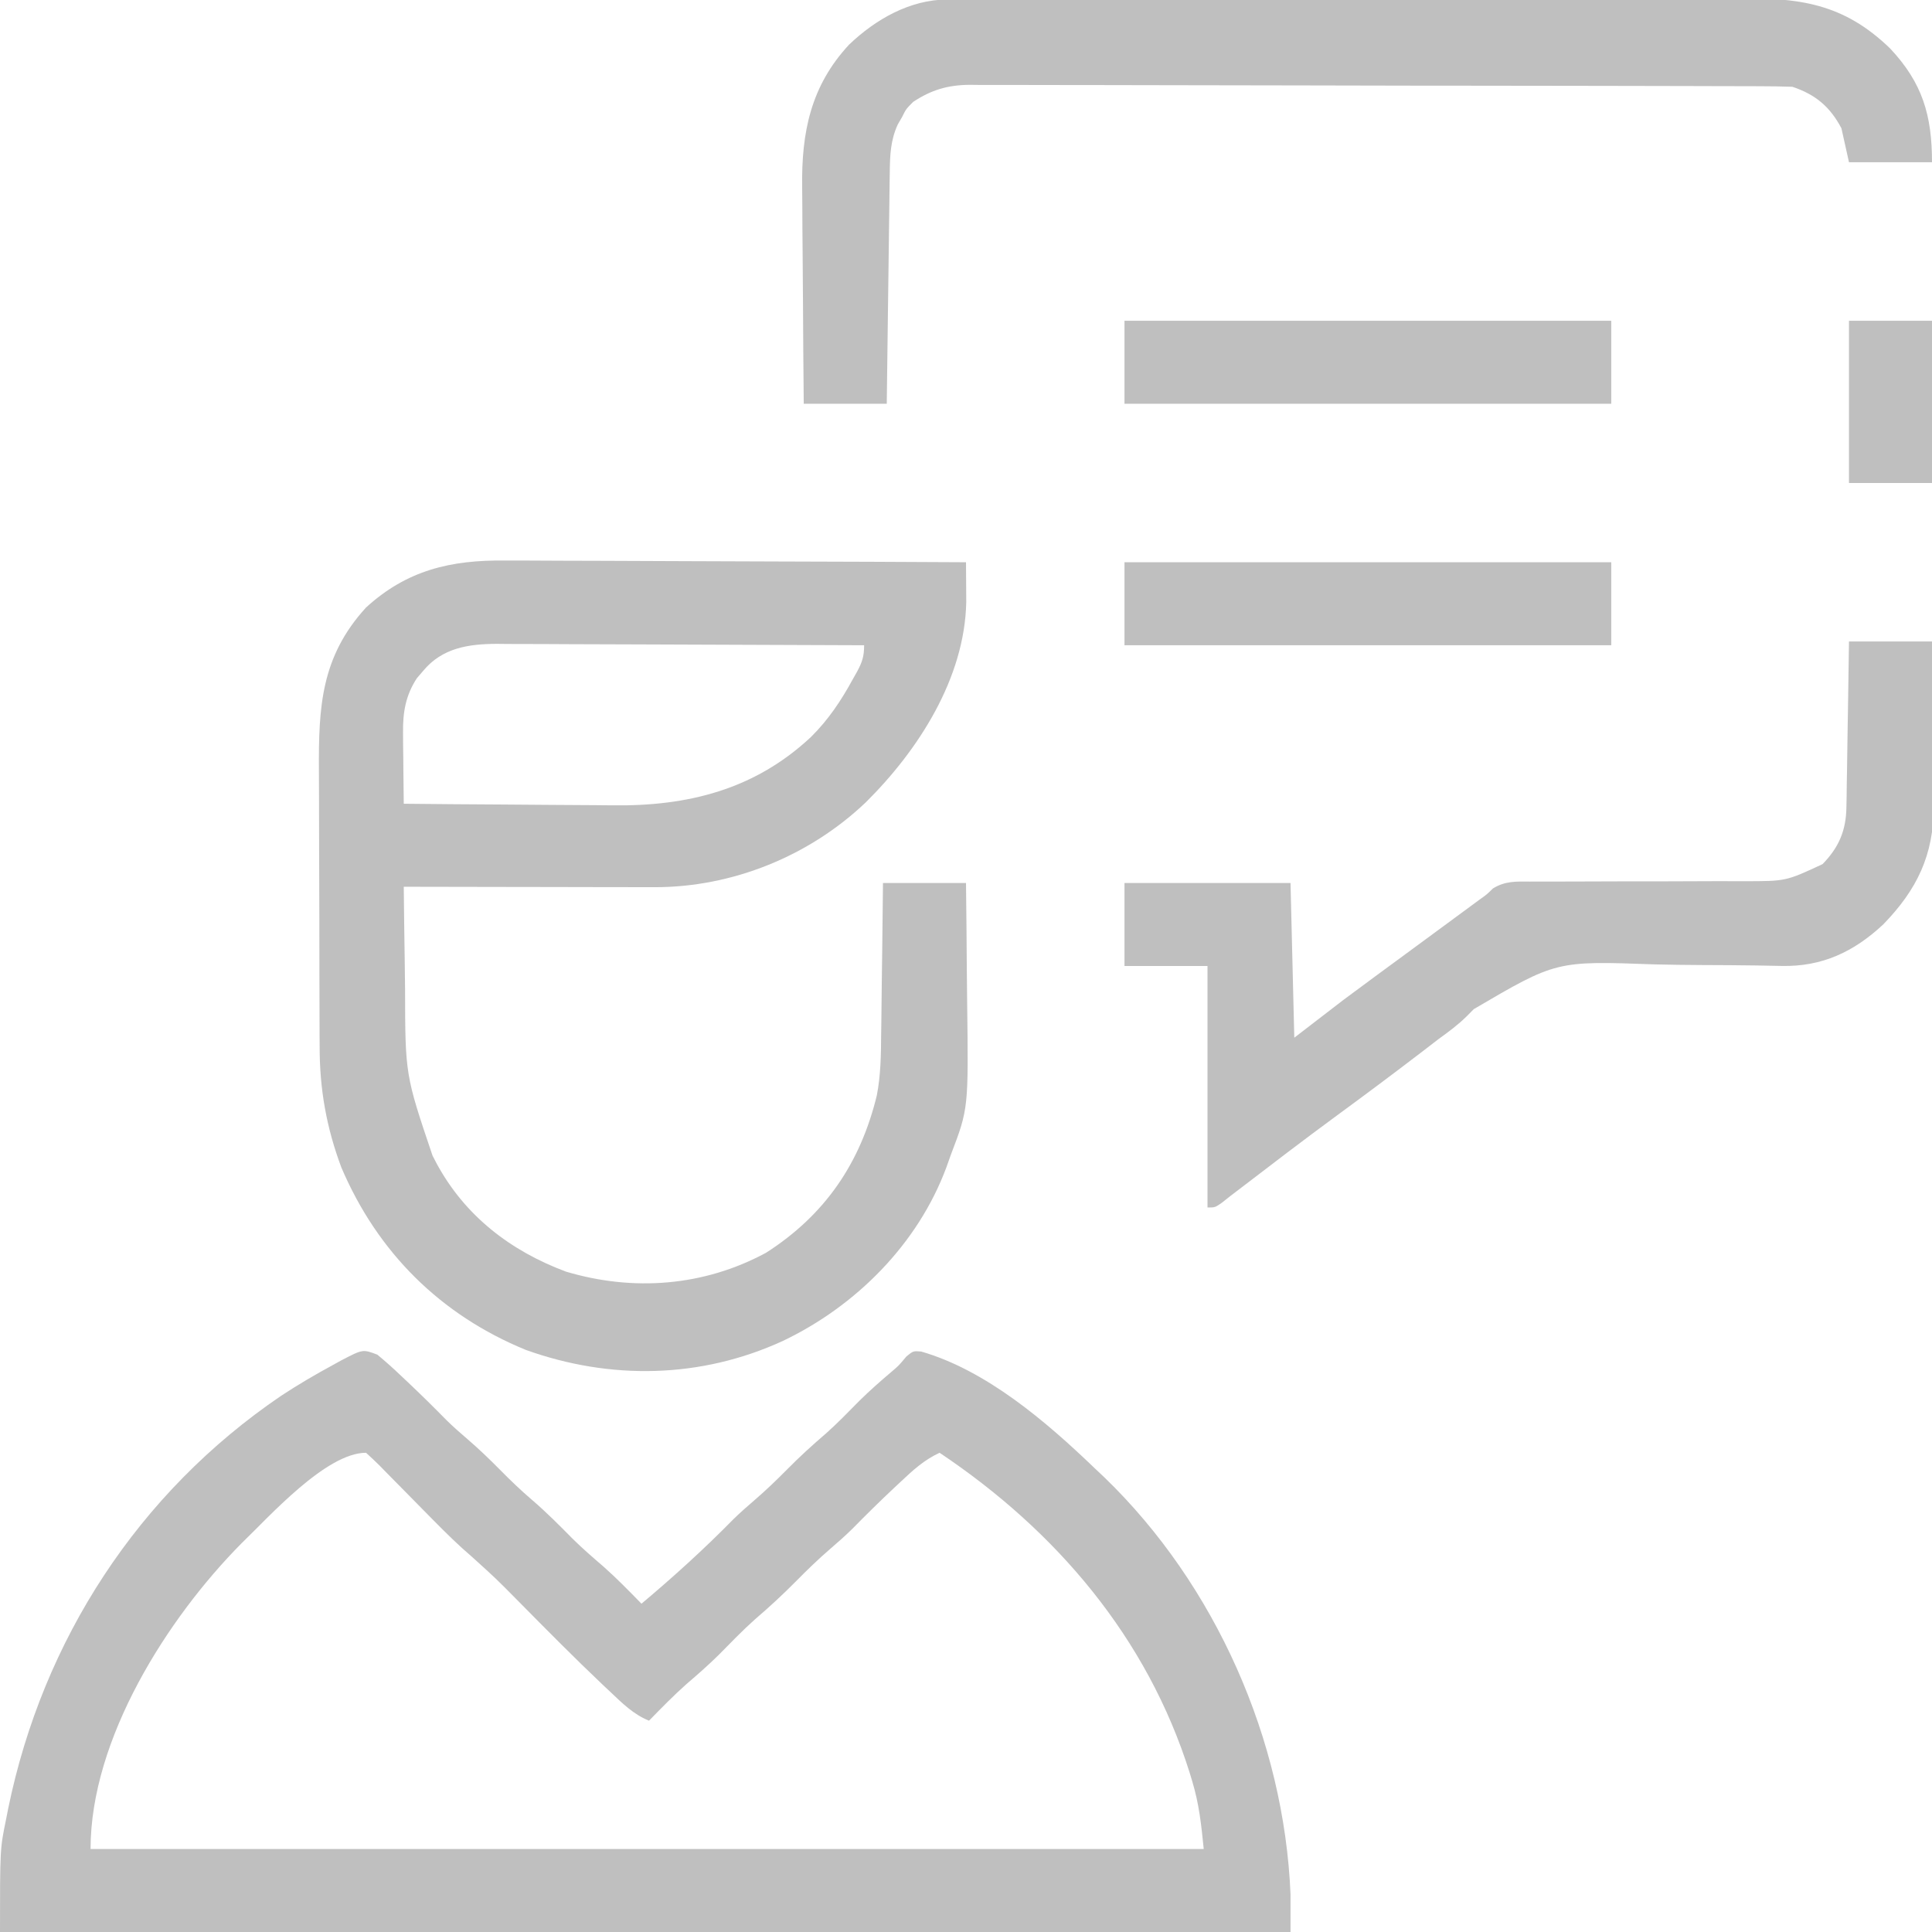 <?xml version="1.0" encoding="UTF-8"?> <svg xmlns="http://www.w3.org/2000/svg" width="130" height="130" viewBox="0 0 130 130" fill="none"> <g opacity="0.25" clip-path="url(#clip0_275_1863)"> <path d="M25.391 91.152C25.949 91.615 26.471 92.079 26.993 92.581C27.214 92.789 27.214 92.789 27.44 93.001C28.331 93.843 29.204 94.703 30.063 95.579C30.511 96.017 30.977 96.425 31.453 96.834C32.217 97.491 32.934 98.179 33.643 98.897C34.34 99.604 35.046 100.281 35.801 100.928C36.764 101.753 37.647 102.643 38.537 103.545C39.208 104.206 39.912 104.816 40.626 105.429C41.512 106.215 42.337 107.063 43.164 107.91C45.309 106.107 47.389 104.223 49.351 102.223C49.801 101.781 50.271 101.371 50.749 100.959C51.514 100.302 52.231 99.614 52.94 98.897C53.793 98.031 54.675 97.227 55.597 96.437C56.376 95.742 57.098 94.994 57.83 94.252C58.525 93.567 59.251 92.929 59.995 92.298C60.471 91.894 60.471 91.894 60.985 91.279C61.445 90.898 61.445 90.898 61.985 90.941C66.383 92.214 70.396 95.661 73.633 98.769C73.972 99.089 73.972 99.089 74.318 99.415C81.792 106.639 86.408 117.081 86.836 127.461C86.836 128.299 86.836 129.137 86.836 130C58.18 130 29.524 130 0 130C0 124.395 0 124.395 0.413 122.399C0.458 122.167 0.503 121.936 0.55 121.698C2.879 110.344 9.306 100.445 18.922 93.916C20.06 93.168 21.226 92.484 22.423 91.835C22.604 91.735 22.784 91.636 22.97 91.534C24.413 90.782 24.413 90.782 25.391 91.152ZM16.25 103.848C11.242 108.903 6.094 117.018 6.094 124.414C30.811 124.414 55.529 124.414 80.996 124.414C80.832 122.775 80.686 121.383 80.219 119.844C80.136 119.57 80.136 119.57 80.052 119.291C77.195 110.196 71.076 103.008 63.223 97.754C62.192 98.231 61.439 98.916 60.62 99.69C60.473 99.827 60.327 99.964 60.176 100.105C59.208 101.012 58.266 101.941 57.336 102.887C56.87 103.345 56.387 103.772 55.891 104.197C55.081 104.893 54.325 105.627 53.574 106.387C52.68 107.292 51.763 108.139 50.797 108.965C49.946 109.726 49.157 110.548 48.355 111.36C47.663 112.043 46.94 112.677 46.201 113.309C45.318 114.092 44.496 114.937 43.672 115.781C42.623 115.359 41.877 114.61 41.069 113.845C40.829 113.62 40.829 113.62 40.584 113.39C38.651 111.558 36.778 109.663 34.906 107.768C33.371 106.214 33.371 106.214 31.751 104.75C30.86 103.99 30.032 103.173 29.209 102.341C29.077 102.207 28.944 102.073 28.808 101.935C28.257 101.378 27.708 100.819 27.159 100.26C26.754 99.847 26.347 99.436 25.94 99.024C25.754 98.833 25.754 98.833 25.563 98.637C25.261 98.333 24.946 98.042 24.629 97.754C21.937 97.754 18.093 102.079 16.25 103.848Z" fill="black"></path> <path d="M33.985 37.717C34.325 37.717 34.666 37.717 35.007 37.716C35.921 37.716 36.836 37.722 37.751 37.729C38.71 37.735 39.67 37.736 40.63 37.737C42.443 37.74 44.255 37.749 46.068 37.759C48.134 37.77 50.199 37.776 52.265 37.781C56.51 37.791 60.755 37.809 65 37.832C65.005 38.402 65.008 38.972 65.011 39.542C65.013 39.86 65.015 40.177 65.017 40.504C64.917 45.638 61.796 50.48 58.258 53.987C54.451 57.612 49.277 59.706 44.031 59.697C43.847 59.697 43.664 59.697 43.474 59.697C42.874 59.697 42.274 59.695 41.673 59.693C41.255 59.692 40.836 59.692 40.417 59.692C39.32 59.691 38.223 59.688 37.125 59.685C36.004 59.683 34.882 59.682 33.76 59.68C31.563 59.678 29.366 59.673 27.168 59.668C27.185 61.375 27.208 63.081 27.235 64.788C27.243 65.367 27.25 65.947 27.256 66.526C27.267 72.323 27.267 72.323 29.104 77.759C29.192 77.928 29.28 78.098 29.37 78.272C31.282 81.816 34.353 84.174 38.086 85.566C42.611 86.914 47.356 86.559 51.543 84.297C55.504 81.762 57.892 78.274 59.001 73.701C59.261 72.345 59.282 71.007 59.29 69.63C59.295 69.335 59.299 69.041 59.304 68.738C59.318 67.809 59.326 66.881 59.335 65.952C59.343 65.318 59.352 64.683 59.361 64.049C59.383 62.504 59.4 60.959 59.414 59.414C61.258 59.414 63.101 59.414 65 59.414C65.025 61.405 65.044 63.397 65.056 65.388C65.06 66.064 65.068 66.74 65.077 67.416C65.168 74.588 65.168 74.588 63.984 77.695C63.886 77.971 63.787 78.246 63.686 78.531C61.771 83.703 57.591 87.886 52.67 90.232C47.155 92.763 41.077 92.872 35.388 90.835C29.636 88.481 25.402 84.266 22.968 78.553C21.966 75.871 21.506 73.29 21.508 70.432C21.507 70.179 21.505 69.926 21.503 69.665C21.498 68.838 21.497 68.01 21.497 67.183C21.495 66.602 21.494 66.022 21.492 65.441C21.489 64.227 21.488 63.013 21.488 61.8C21.488 60.251 21.481 58.702 21.473 57.153C21.467 55.955 21.466 54.757 21.466 53.558C21.465 52.987 21.463 52.417 21.459 51.846C21.433 47.569 21.599 44.194 24.629 40.879C27.383 38.362 30.329 37.674 33.985 37.717ZM28.469 45.148C28.258 45.394 28.258 45.394 28.043 45.645C27.296 46.797 27.105 47.917 27.119 49.272C27.12 49.553 27.122 49.835 27.123 50.125C27.128 50.415 27.132 50.705 27.136 51.003C27.139 51.299 27.141 51.595 27.143 51.9C27.149 52.627 27.158 53.355 27.168 54.082C29.411 54.106 31.654 54.124 33.897 54.135C34.938 54.14 35.98 54.147 37.022 54.159C38.032 54.17 39.041 54.176 40.05 54.178C40.431 54.18 40.812 54.184 41.194 54.189C46.264 54.26 50.769 53.14 54.56 49.598C55.737 48.436 56.595 47.148 57.383 45.703C57.474 45.542 57.565 45.382 57.659 45.216C58.013 44.558 58.145 44.18 58.145 43.418C54.704 43.4 51.263 43.387 47.822 43.379C46.224 43.374 44.626 43.369 43.028 43.361C41.486 43.352 39.943 43.348 38.401 43.346C37.812 43.344 37.225 43.342 36.637 43.337C35.812 43.332 34.987 43.331 34.162 43.331C33.92 43.329 33.678 43.326 33.429 43.323C31.523 43.332 29.752 43.592 28.469 45.148Z" fill="black"></path> <path d="M63.752 -0.034C63.958 -0.035 64.163 -0.036 64.375 -0.038C64.711 -0.037 64.711 -0.037 65.055 -0.037C65.294 -0.038 65.534 -0.039 65.78 -0.04C66.585 -0.043 67.389 -0.044 68.193 -0.045C68.769 -0.047 69.345 -0.048 69.921 -0.05C71.815 -0.055 73.708 -0.058 75.602 -0.061C76.254 -0.062 76.906 -0.063 77.558 -0.064C80.27 -0.068 82.983 -0.072 85.695 -0.073C86.398 -0.074 87.102 -0.074 87.806 -0.075C87.981 -0.075 88.155 -0.075 88.335 -0.075C91.166 -0.077 93.996 -0.084 96.826 -0.092C99.735 -0.101 102.644 -0.105 105.552 -0.106C107.184 -0.106 108.816 -0.109 110.448 -0.115C111.984 -0.121 113.52 -0.122 115.056 -0.12C115.619 -0.119 116.181 -0.121 116.744 -0.124C121.023 -0.15 124.003 0.179 127.191 3.27C129.357 5.58 130 7.757 130 10.918C128.157 10.918 126.313 10.918 124.414 10.918C124.247 10.164 124.079 9.41 123.906 8.633C123.142 7.185 122.162 6.359 120.606 5.84C119.855 5.814 119.11 5.802 118.359 5.802C118.126 5.802 117.894 5.801 117.654 5.8C116.872 5.797 116.09 5.796 115.307 5.795C114.747 5.793 114.188 5.792 113.628 5.79C112.105 5.785 110.582 5.783 109.059 5.781C108.108 5.779 107.157 5.778 106.206 5.776C103.571 5.772 100.937 5.768 98.302 5.766C97.619 5.766 96.935 5.765 96.252 5.765C96.082 5.765 95.912 5.765 95.737 5.765C92.986 5.762 90.234 5.756 87.483 5.748C84.658 5.739 81.832 5.735 79.006 5.734C77.42 5.733 75.834 5.731 74.248 5.725C72.756 5.719 71.263 5.718 69.771 5.72C69.224 5.72 68.676 5.719 68.129 5.715C67.381 5.711 66.633 5.713 65.885 5.716C65.669 5.713 65.453 5.71 65.231 5.708C63.769 5.723 62.672 6.046 61.446 6.855C60.968 7.334 60.968 7.334 60.7 7.871C60.603 8.039 60.507 8.206 60.407 8.379C59.919 9.45 59.885 10.431 59.87 11.603C59.866 11.855 59.866 11.855 59.862 12.113C59.854 12.668 59.848 13.223 59.842 13.778C59.837 14.164 59.831 14.55 59.826 14.935C59.812 15.949 59.799 16.962 59.787 17.976C59.774 19.011 59.76 20.045 59.746 21.08C59.719 23.109 59.693 25.139 59.668 27.168C57.825 27.168 55.981 27.168 54.082 27.168C54.059 24.837 54.041 22.506 54.03 20.175C54.024 19.092 54.017 18.01 54.006 16.927C53.994 15.88 53.988 14.833 53.986 13.786C53.984 13.389 53.98 12.992 53.975 12.595C53.925 8.906 54.55 5.788 57.129 3.007C58.912 1.301 61.229 -0.028 63.752 -0.034Z" fill="black"></path> <path d="M124.414 43.164C126.257 43.164 128.101 43.164 130 43.164C130.025 45.029 130.044 46.895 130.056 48.76C130.061 49.394 130.068 50.027 130.077 50.661C130.089 51.575 130.095 52.49 130.099 53.405C130.104 53.685 130.11 53.965 130.115 54.253C130.116 57.537 128.991 59.859 126.73 62.191C124.743 64.053 122.597 65.055 119.881 64.996C119.522 64.989 119.163 64.983 118.804 64.976C118.614 64.973 118.424 64.969 118.229 64.965C116.998 64.945 115.768 64.942 114.538 64.936C113.462 64.93 112.388 64.918 111.313 64.891C104.712 64.651 104.712 64.651 99.168 67.902C99.013 68.059 98.857 68.216 98.697 68.378C98.109 68.959 97.463 69.436 96.794 69.919C96.394 70.226 95.995 70.533 95.596 70.84C93.723 72.274 91.835 73.683 89.933 75.077C87.7 76.716 85.501 78.4 83.302 80.085C83.127 80.218 82.953 80.351 82.773 80.488C82.504 80.703 82.504 80.703 82.229 80.921C81.758 81.25 81.758 81.25 81.25 81.25C81.25 75.888 81.25 70.525 81.25 65C79.407 65 77.563 65 75.664 65C75.664 63.157 75.664 61.313 75.664 59.414C79.351 59.414 83.037 59.414 86.836 59.414C86.962 64.567 86.962 64.567 87.09 69.824C88.724 68.567 88.724 68.567 90.391 67.285C91.161 66.711 91.932 66.139 92.707 65.571C93.118 65.269 93.529 64.968 93.94 64.666C94.148 64.513 94.356 64.361 94.57 64.203C95.67 63.397 96.767 62.587 97.865 61.779C98.068 61.629 98.271 61.48 98.48 61.326C98.669 61.186 98.859 61.047 99.054 60.903C99.22 60.781 99.386 60.658 99.558 60.532C100.044 60.187 100.044 60.187 100.46 59.779C101.273 59.281 102.008 59.31 102.932 59.32C103.12 59.319 103.308 59.319 103.501 59.318C103.907 59.316 104.314 59.316 104.721 59.318C105.366 59.32 106.01 59.317 106.655 59.313C108.489 59.303 110.322 59.303 112.155 59.303C113.277 59.303 114.4 59.298 115.522 59.291C116.155 59.288 116.788 59.291 117.421 59.294C120.174 59.292 120.174 59.292 122.637 58.145C123.734 57.018 124.217 55.886 124.241 54.319C124.246 54.07 124.251 53.821 124.256 53.565C124.259 53.299 124.262 53.034 124.265 52.76C124.27 52.486 124.275 52.211 124.28 51.929C124.295 51.054 124.307 50.18 124.319 49.305C124.329 48.712 124.338 48.118 124.349 47.525C124.373 46.071 124.394 44.618 124.414 43.164Z" fill="black"></path> <path d="M75.664 37.832C86.473 37.832 97.282 37.832 108.418 37.832C108.418 39.675 108.418 41.519 108.418 43.418C97.609 43.418 86.8 43.418 75.664 43.418C75.664 41.575 75.664 39.731 75.664 37.832Z" fill="black"></path> <path d="M75.664 21.582C86.473 21.582 97.282 21.582 108.418 21.582C108.418 23.425 108.418 25.269 108.418 27.168C97.609 27.168 86.8 27.168 75.664 27.168C75.664 25.325 75.664 23.481 75.664 21.582Z" fill="black"></path> <path d="M124.414 21.582C126.257 21.582 128.101 21.582 130 21.582C130 25.185 130 28.788 130 32.5C128.157 32.5 126.313 32.5 124.414 32.5C124.414 28.897 124.414 25.294 124.414 21.582Z" fill="black"></path> </g> <defs> <clipPath id="clip0_275_1863"> <rect width="130" height="130" fill="white"></rect> </clipPath> </defs> </svg> 